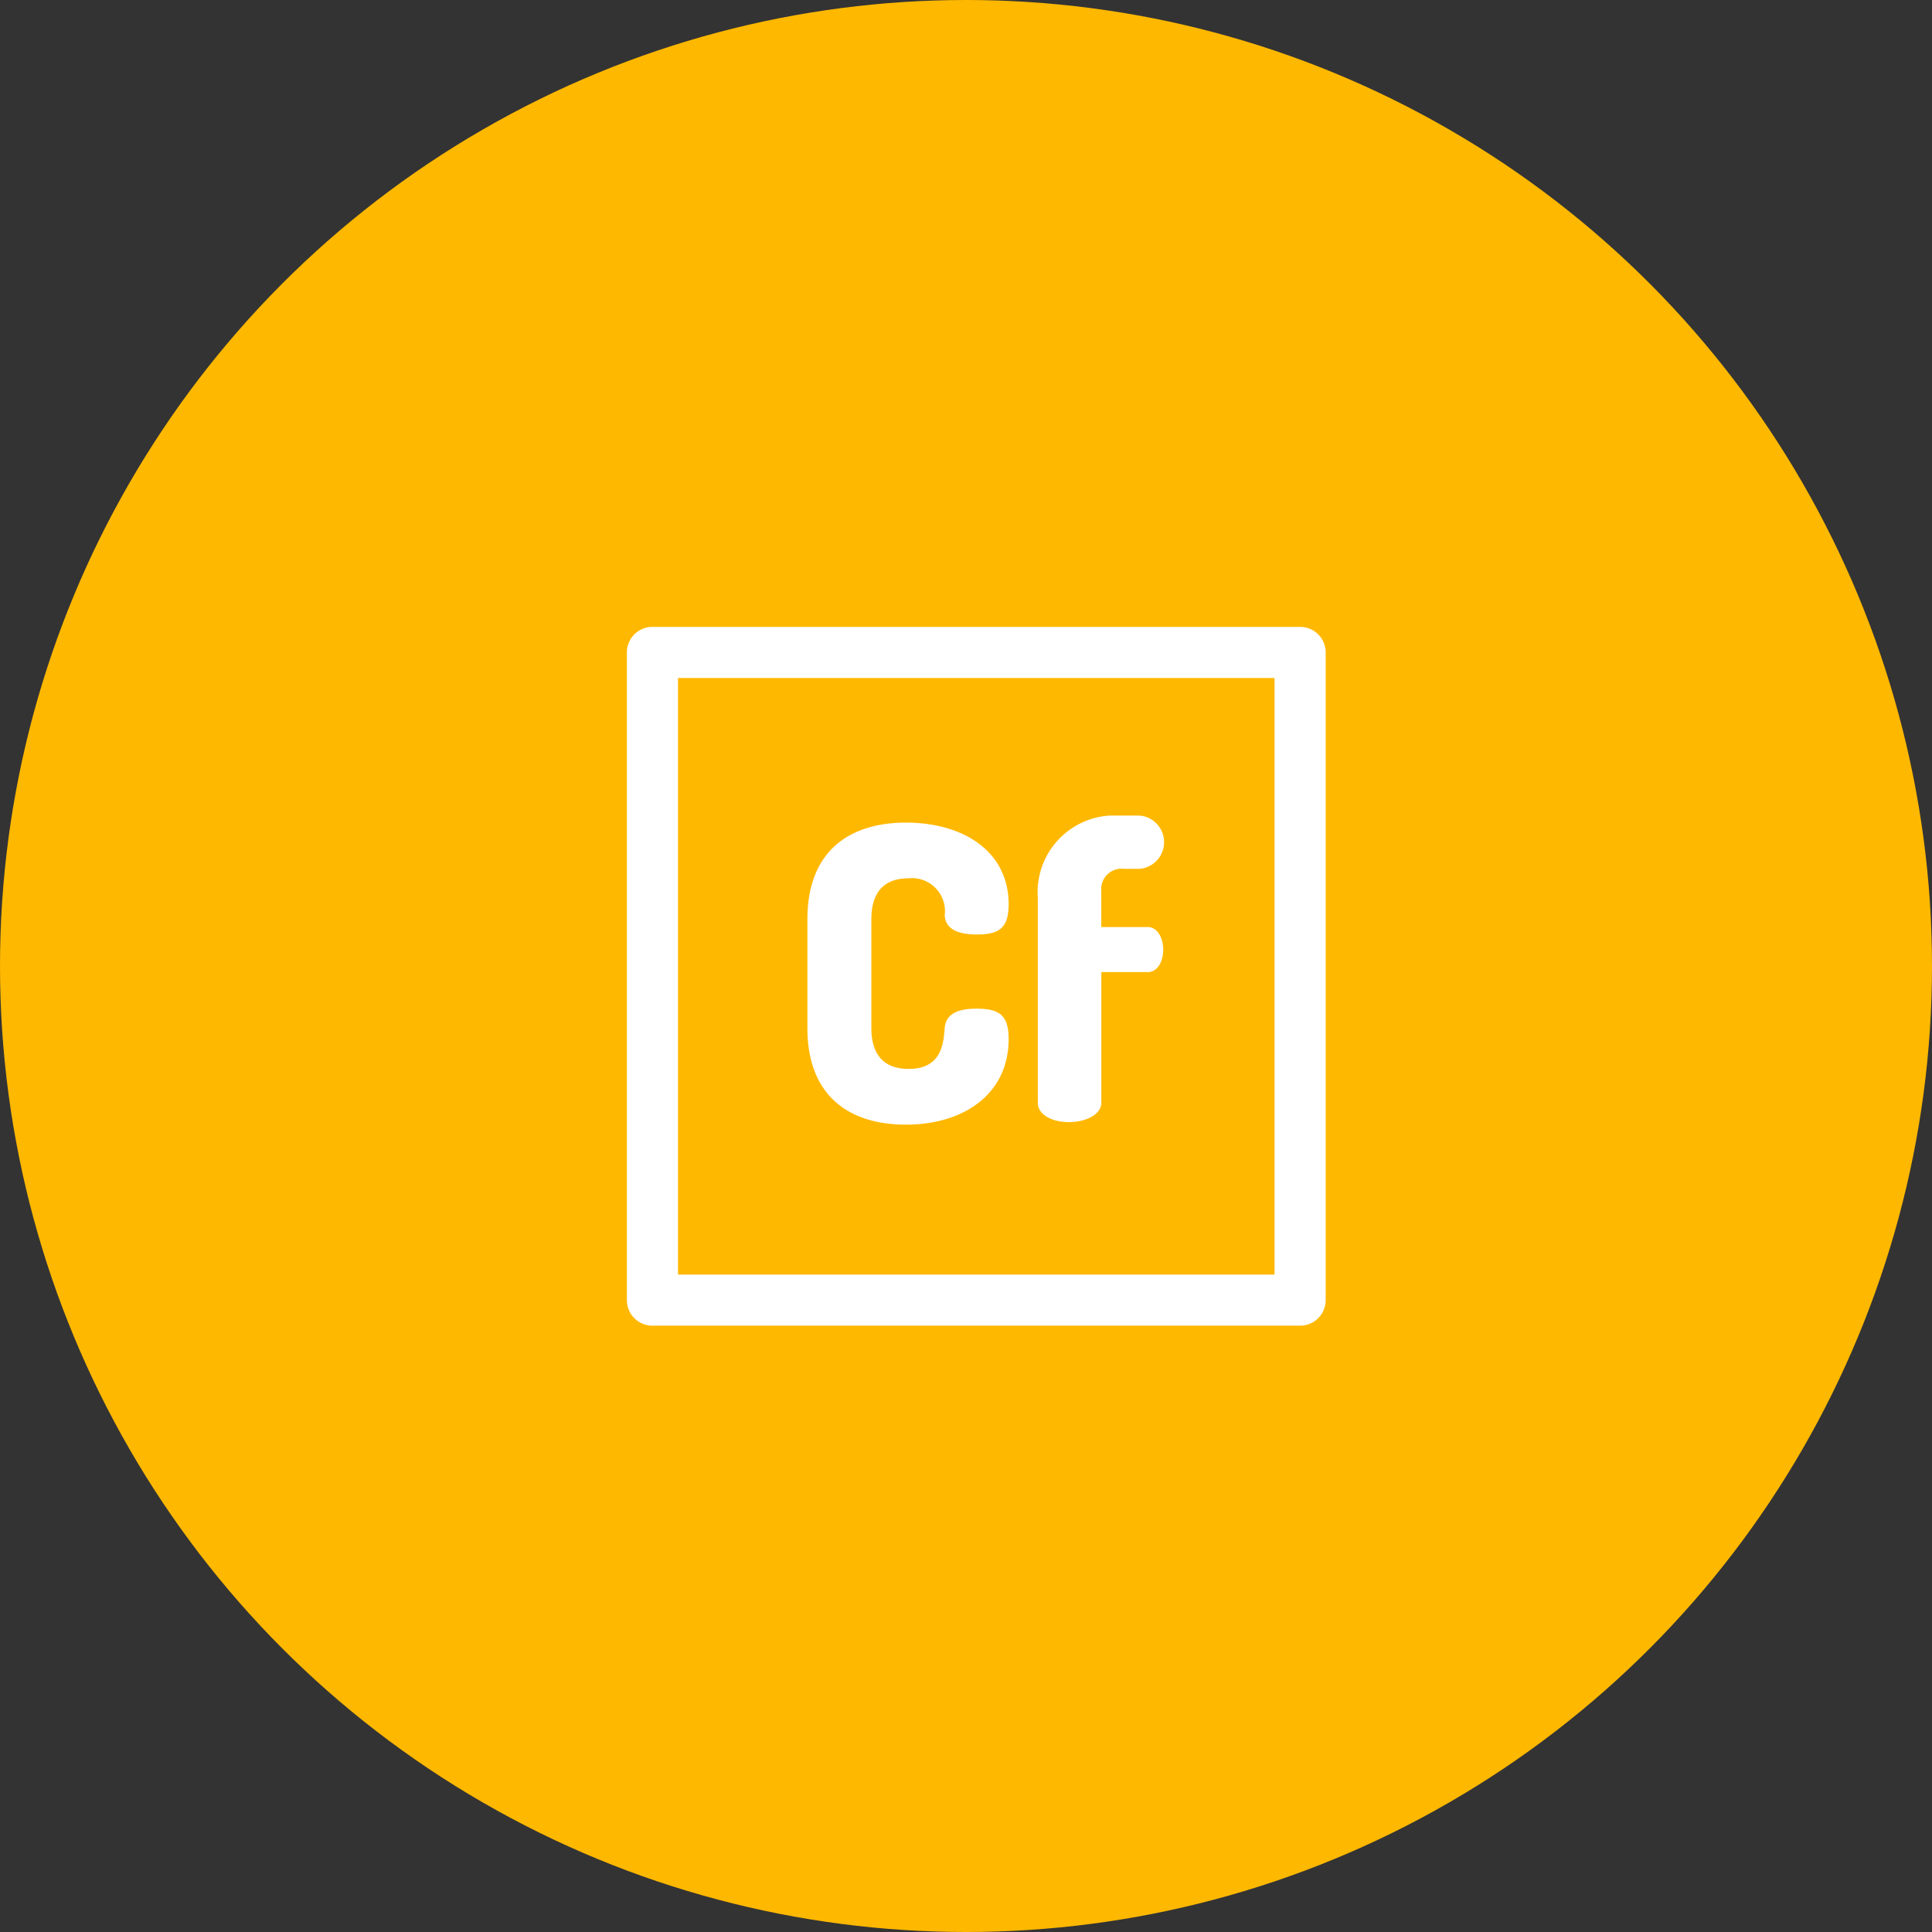 <svg xmlns="http://www.w3.org/2000/svg" width="94" height="94" viewBox="0 0 94 94">
  <rect x="0" y="0" width="94" height="94" fill="#333333" stroke="none"/>
  <g id="Group_201" data-name="Group 201" transform="translate(-1012 -4163)">
    <circle id="Ellipse_13" data-name="Ellipse 13" cx="47" cy="47" r="47" transform="translate(1012 4163)" fill="#ffb800"/>
    <g id="cf" transform="translate(1042.5 4193.5)">
      <g id="Group_20" data-name="Group 20">
        <g id="Group_19" data-name="Group 19">
          <path id="Path_16" data-name="Path 16" d="M32.756,0H1.244A1.244,1.244,0,0,0,0,1.244V32.756A1.244,1.244,0,0,0,1.244,34H32.756A1.244,1.244,0,0,0,34,32.756V1.244A1.244,1.244,0,0,0,32.756,0ZM31.512,31.512H2.488V2.488H31.512V31.512Z" fill="#fff"/>
        </g>
      </g>
      <g id="Group_22" data-name="Group 22" transform="translate(8.784 9.519)">
        <g id="Group_21" data-name="Group 21">
          <path id="Path_17" data-name="Path 17" d="M140.5,152.4c-.8,0-1.476.2-1.535.937-.06.778-.16,1.994-1.755,1.994-1.157,0-1.815-.638-1.815-1.994v-5.284c0-1.356.658-1.994,1.795-1.994a1.607,1.607,0,0,1,1.775,1.795c.04.718.718.937,1.555.937,1.057,0,1.555-.279,1.555-1.476,0-2.532-2.154-3.968-5.005-3.968-2.612,0-4.786,1.276-4.786,4.706v5.284c0,3.43,2.174,4.706,4.786,4.706,2.852,0,5.005-1.515,5.005-4.168C142.075,152.675,141.576,152.4,140.5,152.4Z" transform="translate(-132.284 -143.343)" fill="#fff"/>
        </g>
      </g>
      <g id="Group_24" data-name="Group 24" transform="translate(19.991 9.18)">
        <g id="Group_23" data-name="Group 23">
          <path id="Path_18" data-name="Path 18" d="M306.39,143.661h-2.253v-1.755a.991.991,0,0,1,1.1-1.077h.758a1.3,1.3,0,0,0,0-2.592h-1.436a3.737,3.737,0,0,0-3.51,4.008v9.97c0,.559.658.937,1.515.937.838,0,1.575-.379,1.575-.937v-6.361h2.253c.5,0,.758-.538.758-1.1C307.148,144.219,306.889,143.661,306.39,143.661Z" transform="translate(-301.046 -138.237)" fill="#fff"/>
        </g>
      </g>
    </g>
  </g>
</svg>

